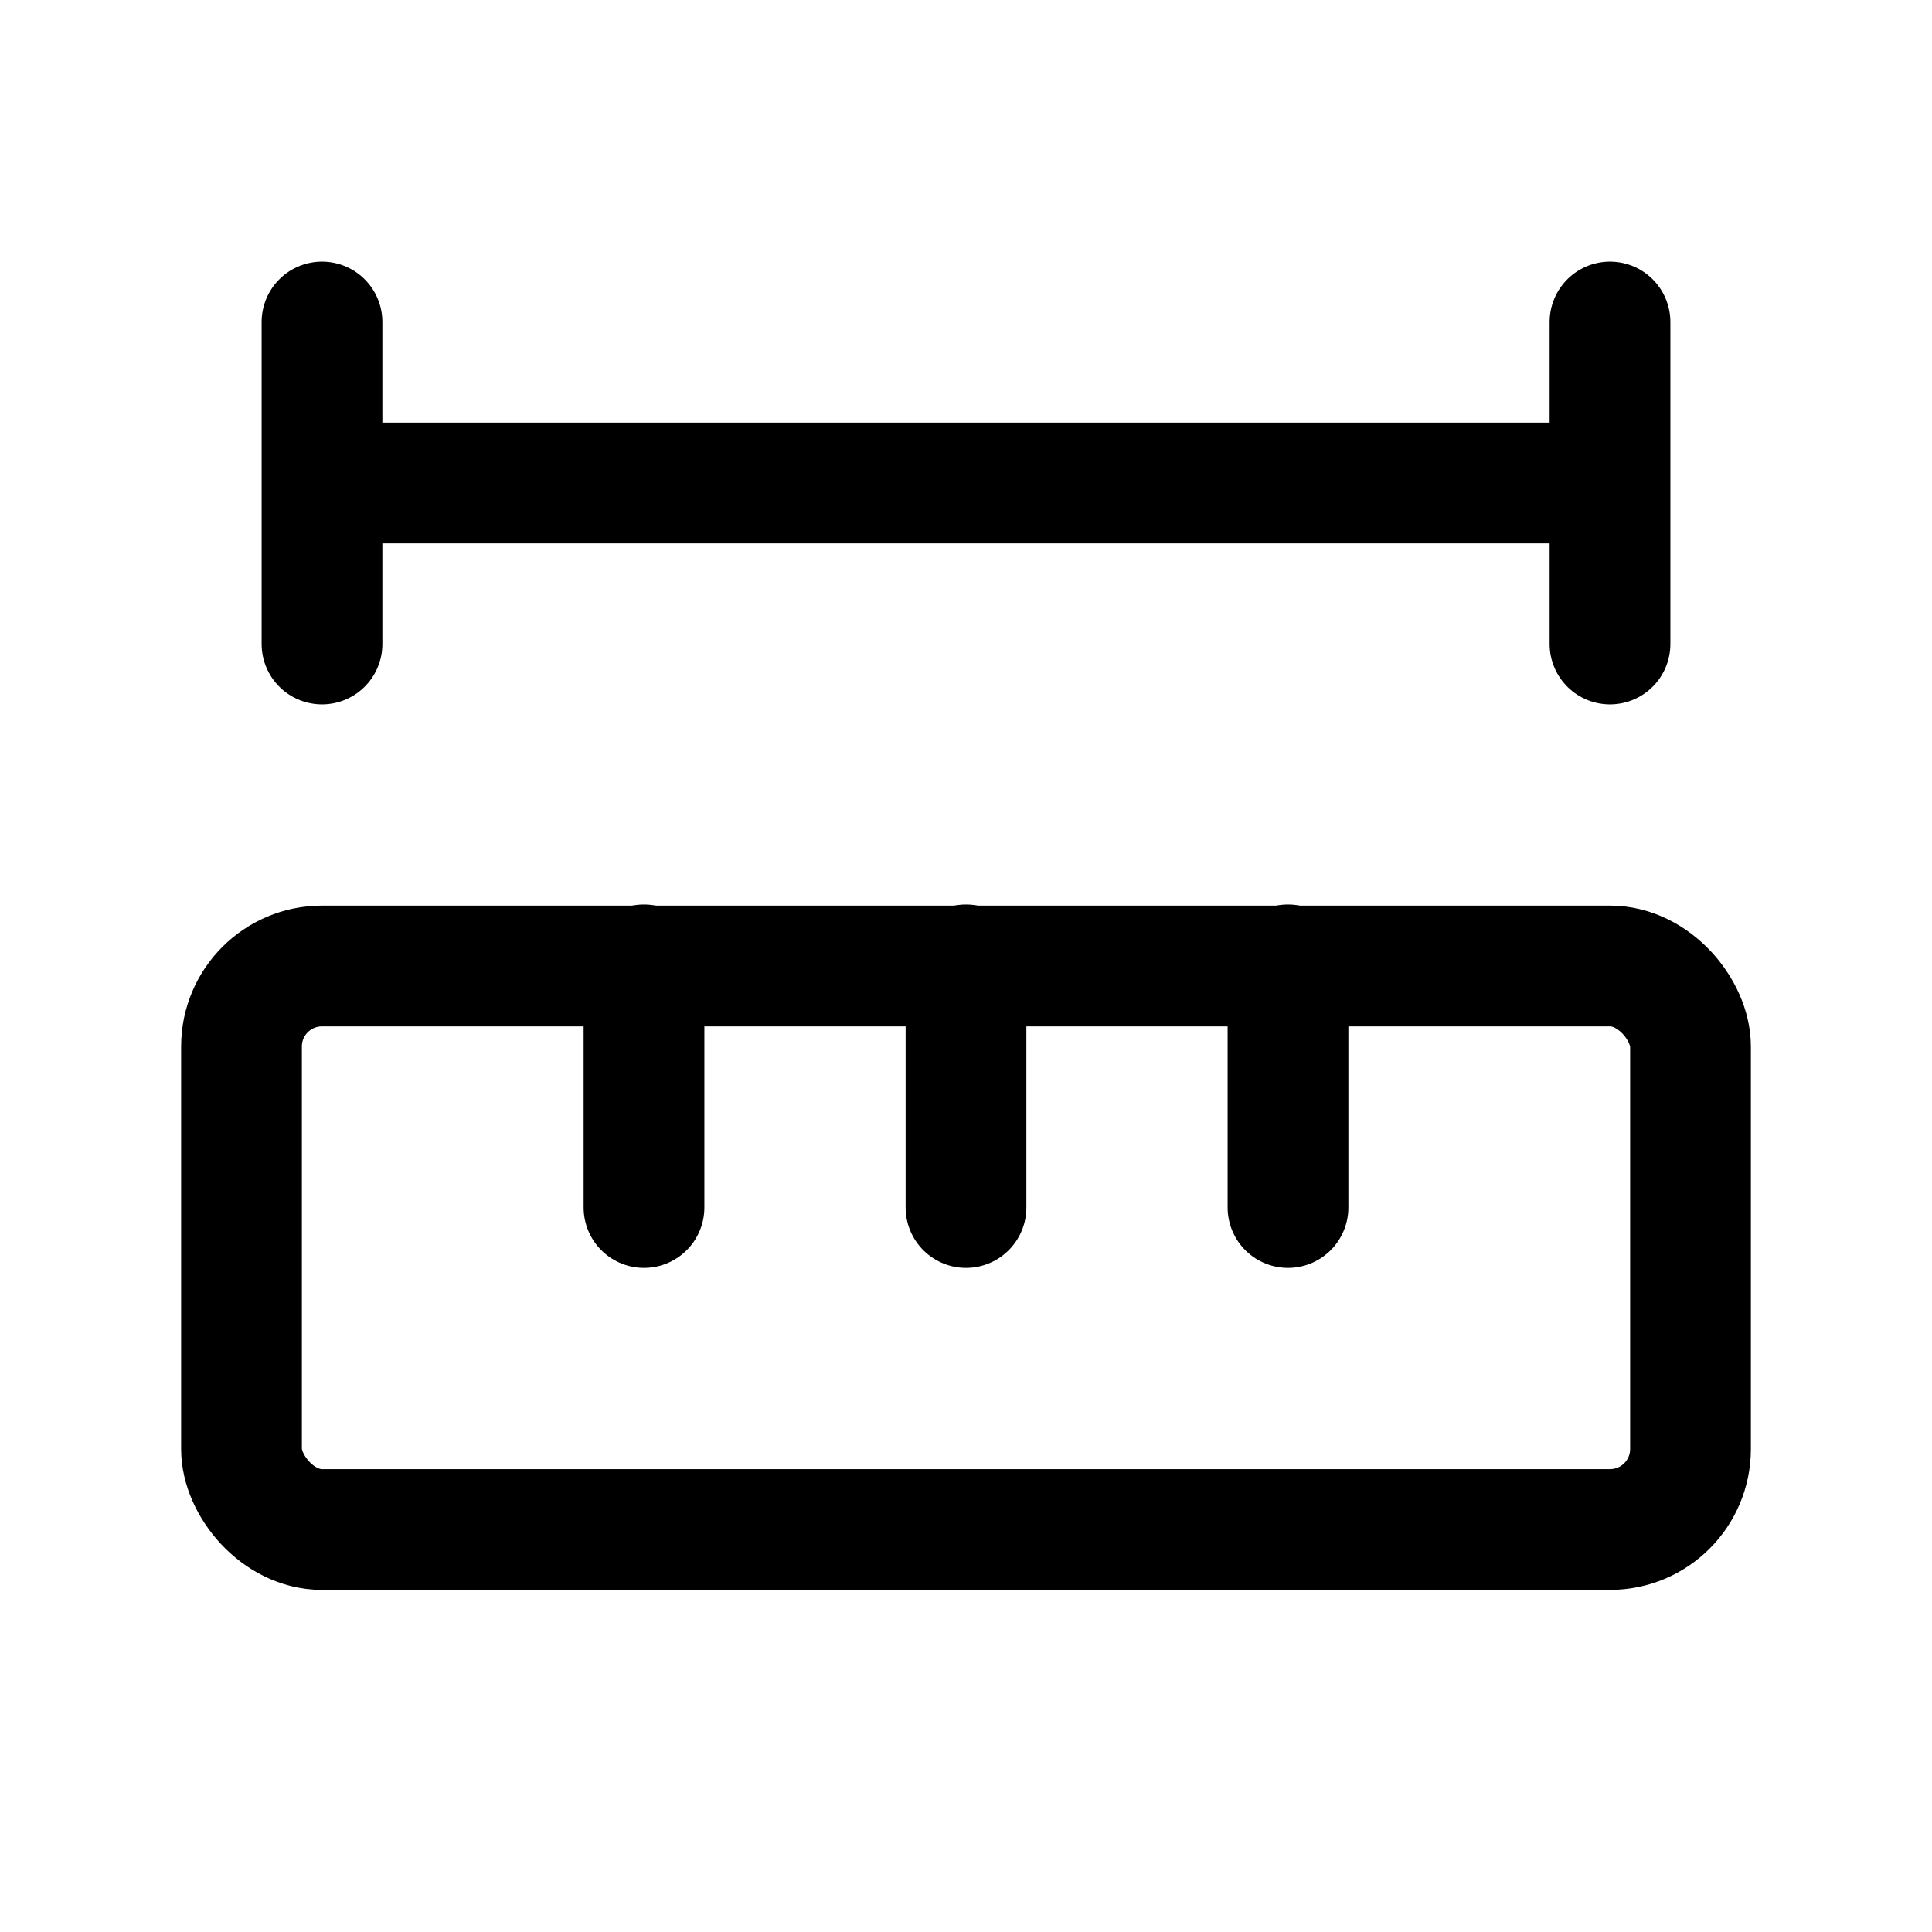 <svg xmlns="http://www.w3.org/2000/svg" width="24" height="24" fill="none" stroke="currentColor" stroke-linecap="round" stroke-linejoin="round" stroke-width="1.5" viewBox="0 0 24 24"><path d="M12 15v-3.014M16 15v-3.014M20 6H4M20 8V4M4 8V4M8 15v-3.014"/><rect width="18" height="7" x="3" y="12" rx="1"/></svg>